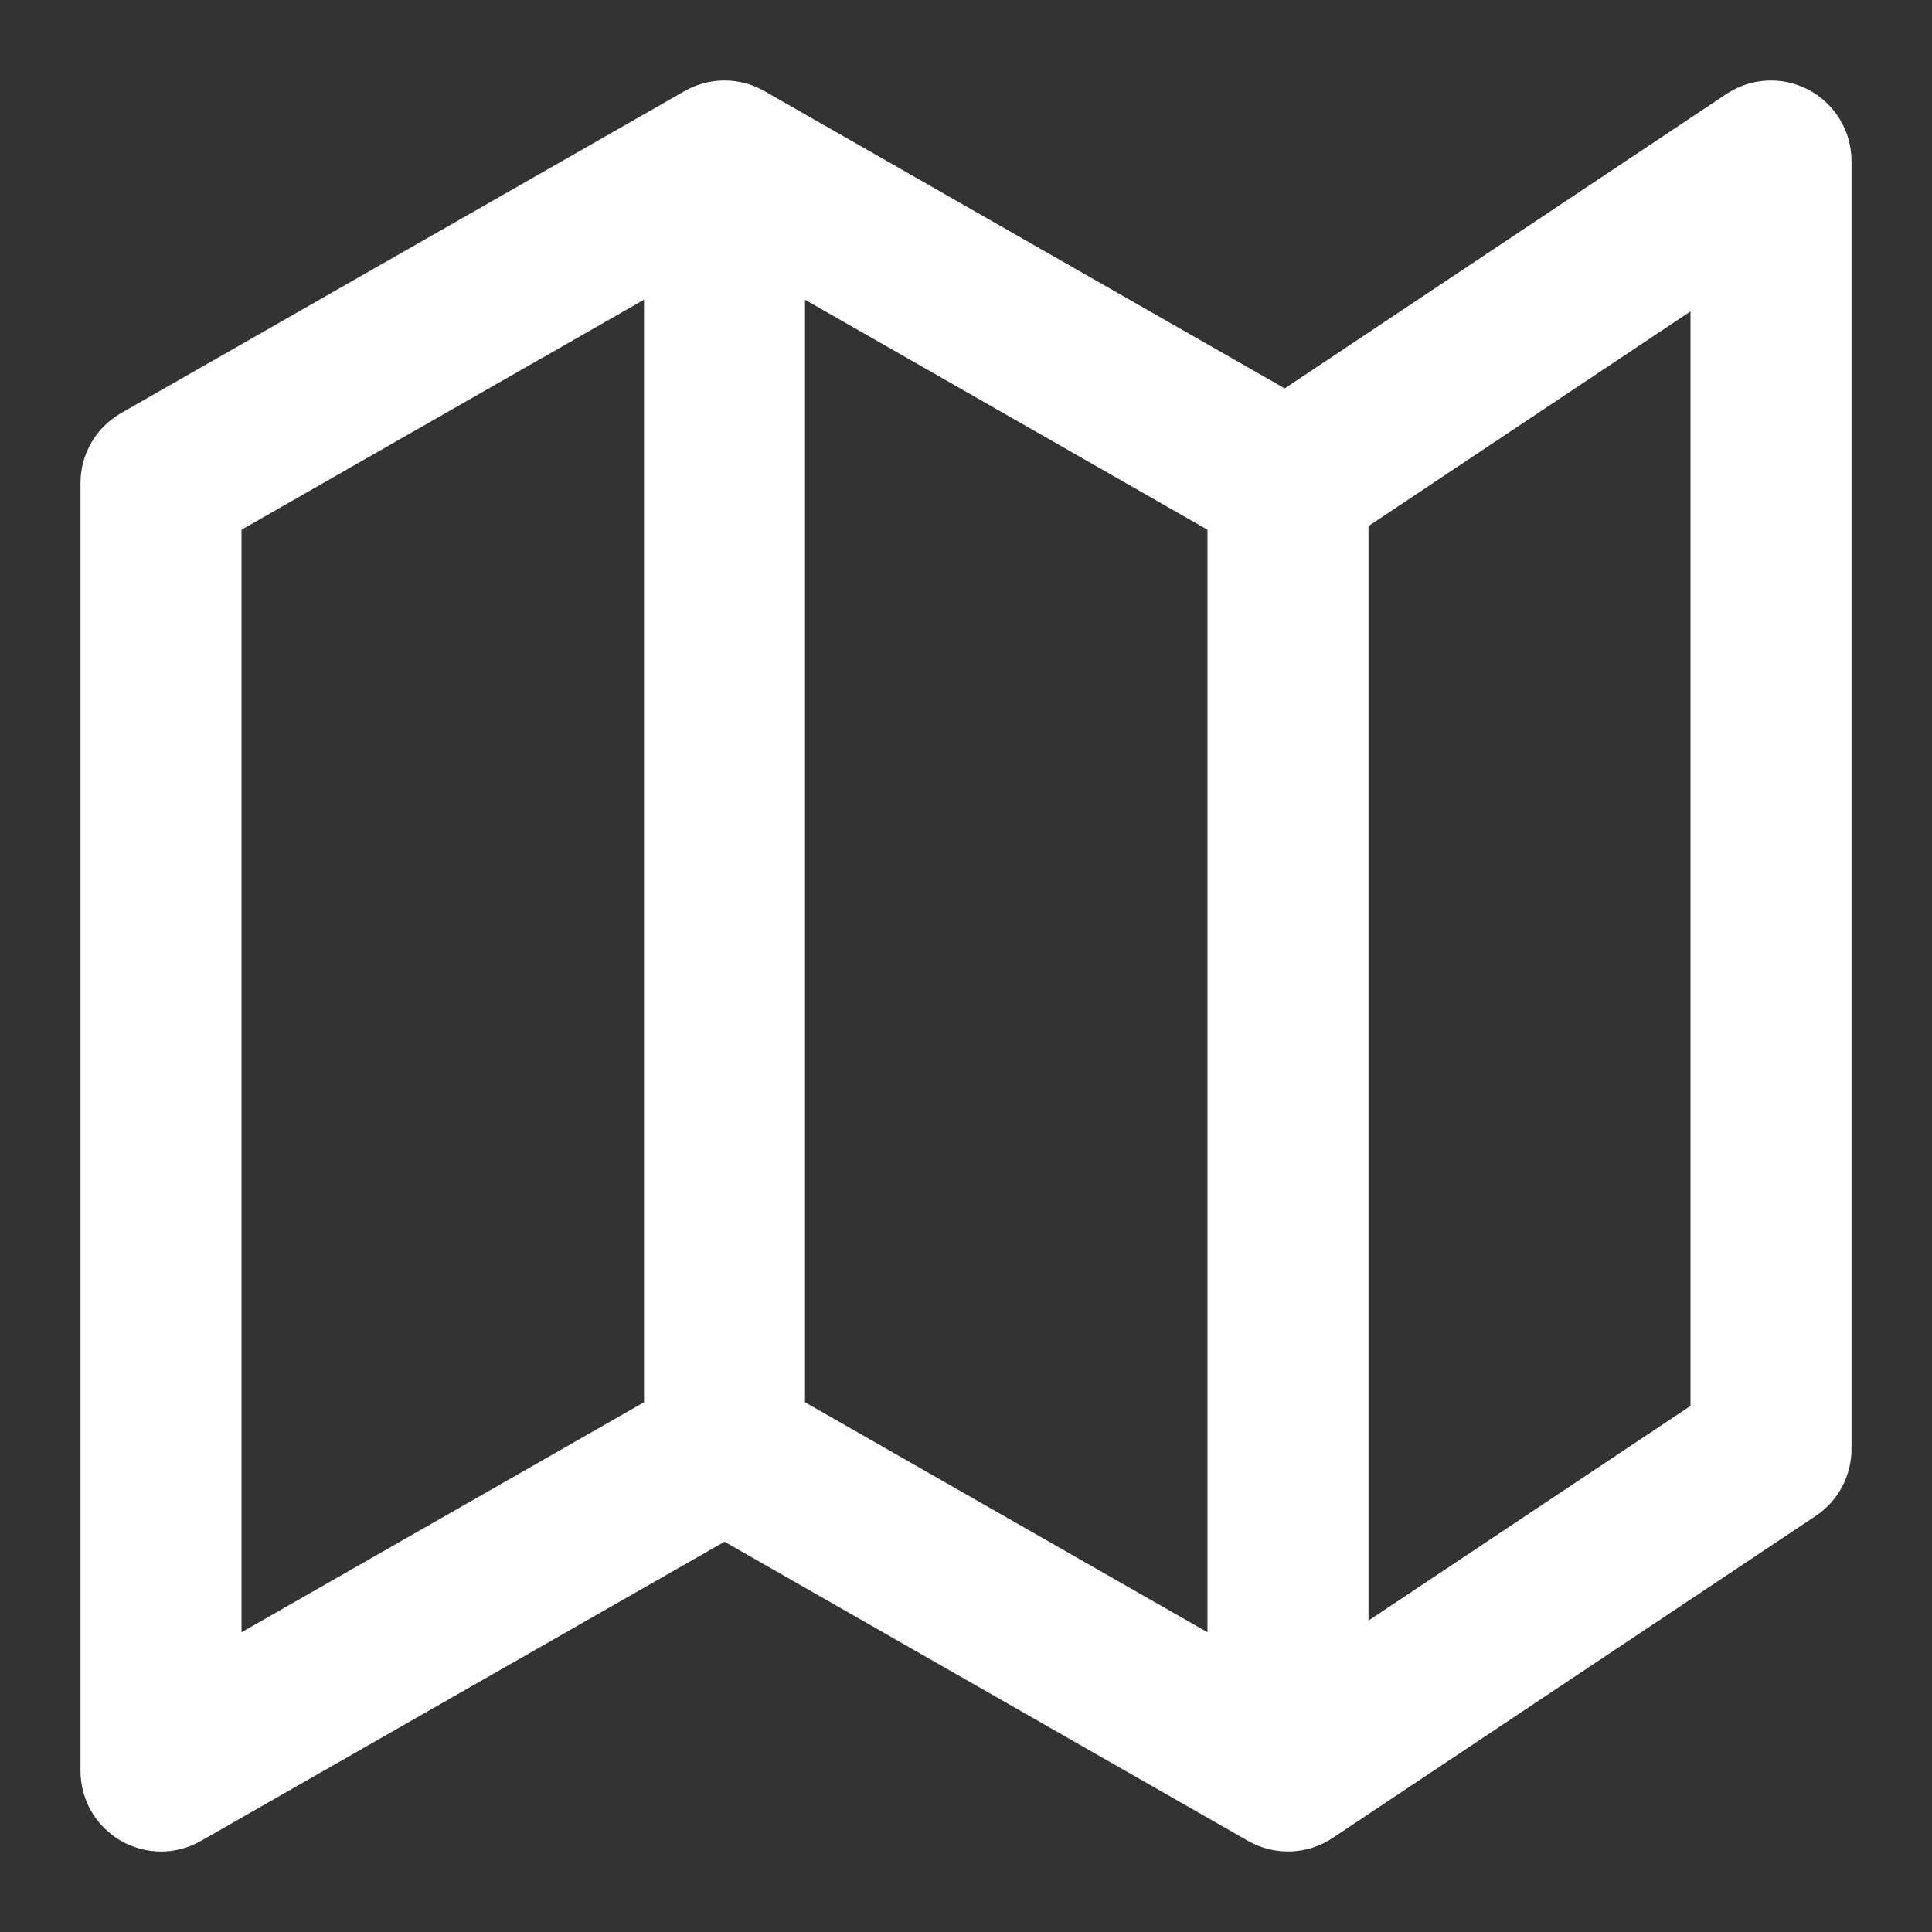 <svg xmlns="http://www.w3.org/2000/svg" width="60" height="60" viewBox="0 0 60 60" fill="none">
<rect x="0" y="0" width="60" height="60" fill="#333333" stroke="none"/>
<path fill-rule="evenodd" clipRule="evenodd" d="M56.18 2.796C56.992 3.231 57.5 4.078 57.5 5V45C57.5 45.836 57.082 46.617 56.387 47.08L41.387 57.08C40.599 57.605 39.582 57.64 38.76 57.171L22.5 47.879L6.24 57.171C5.467 57.613 4.516 57.61 3.745 57.162C2.974 56.715 2.5 55.891 2.5 55V15C2.5 14.103 2.981 13.274 3.76 12.829L21.26 2.829C22.028 2.39 22.972 2.39 23.74 2.829L39.899 12.063L53.613 2.92C54.38 2.408 55.367 2.361 56.18 2.796ZM37.5 16.451L25 9.308V43.549L37.5 50.692V16.451ZM42.5 50.329L52.5 43.662V9.671L42.5 16.338V50.329ZM20 43.549V9.308L7.5 16.451V50.692L20 43.549Z" fill="white"/>
</svg>
